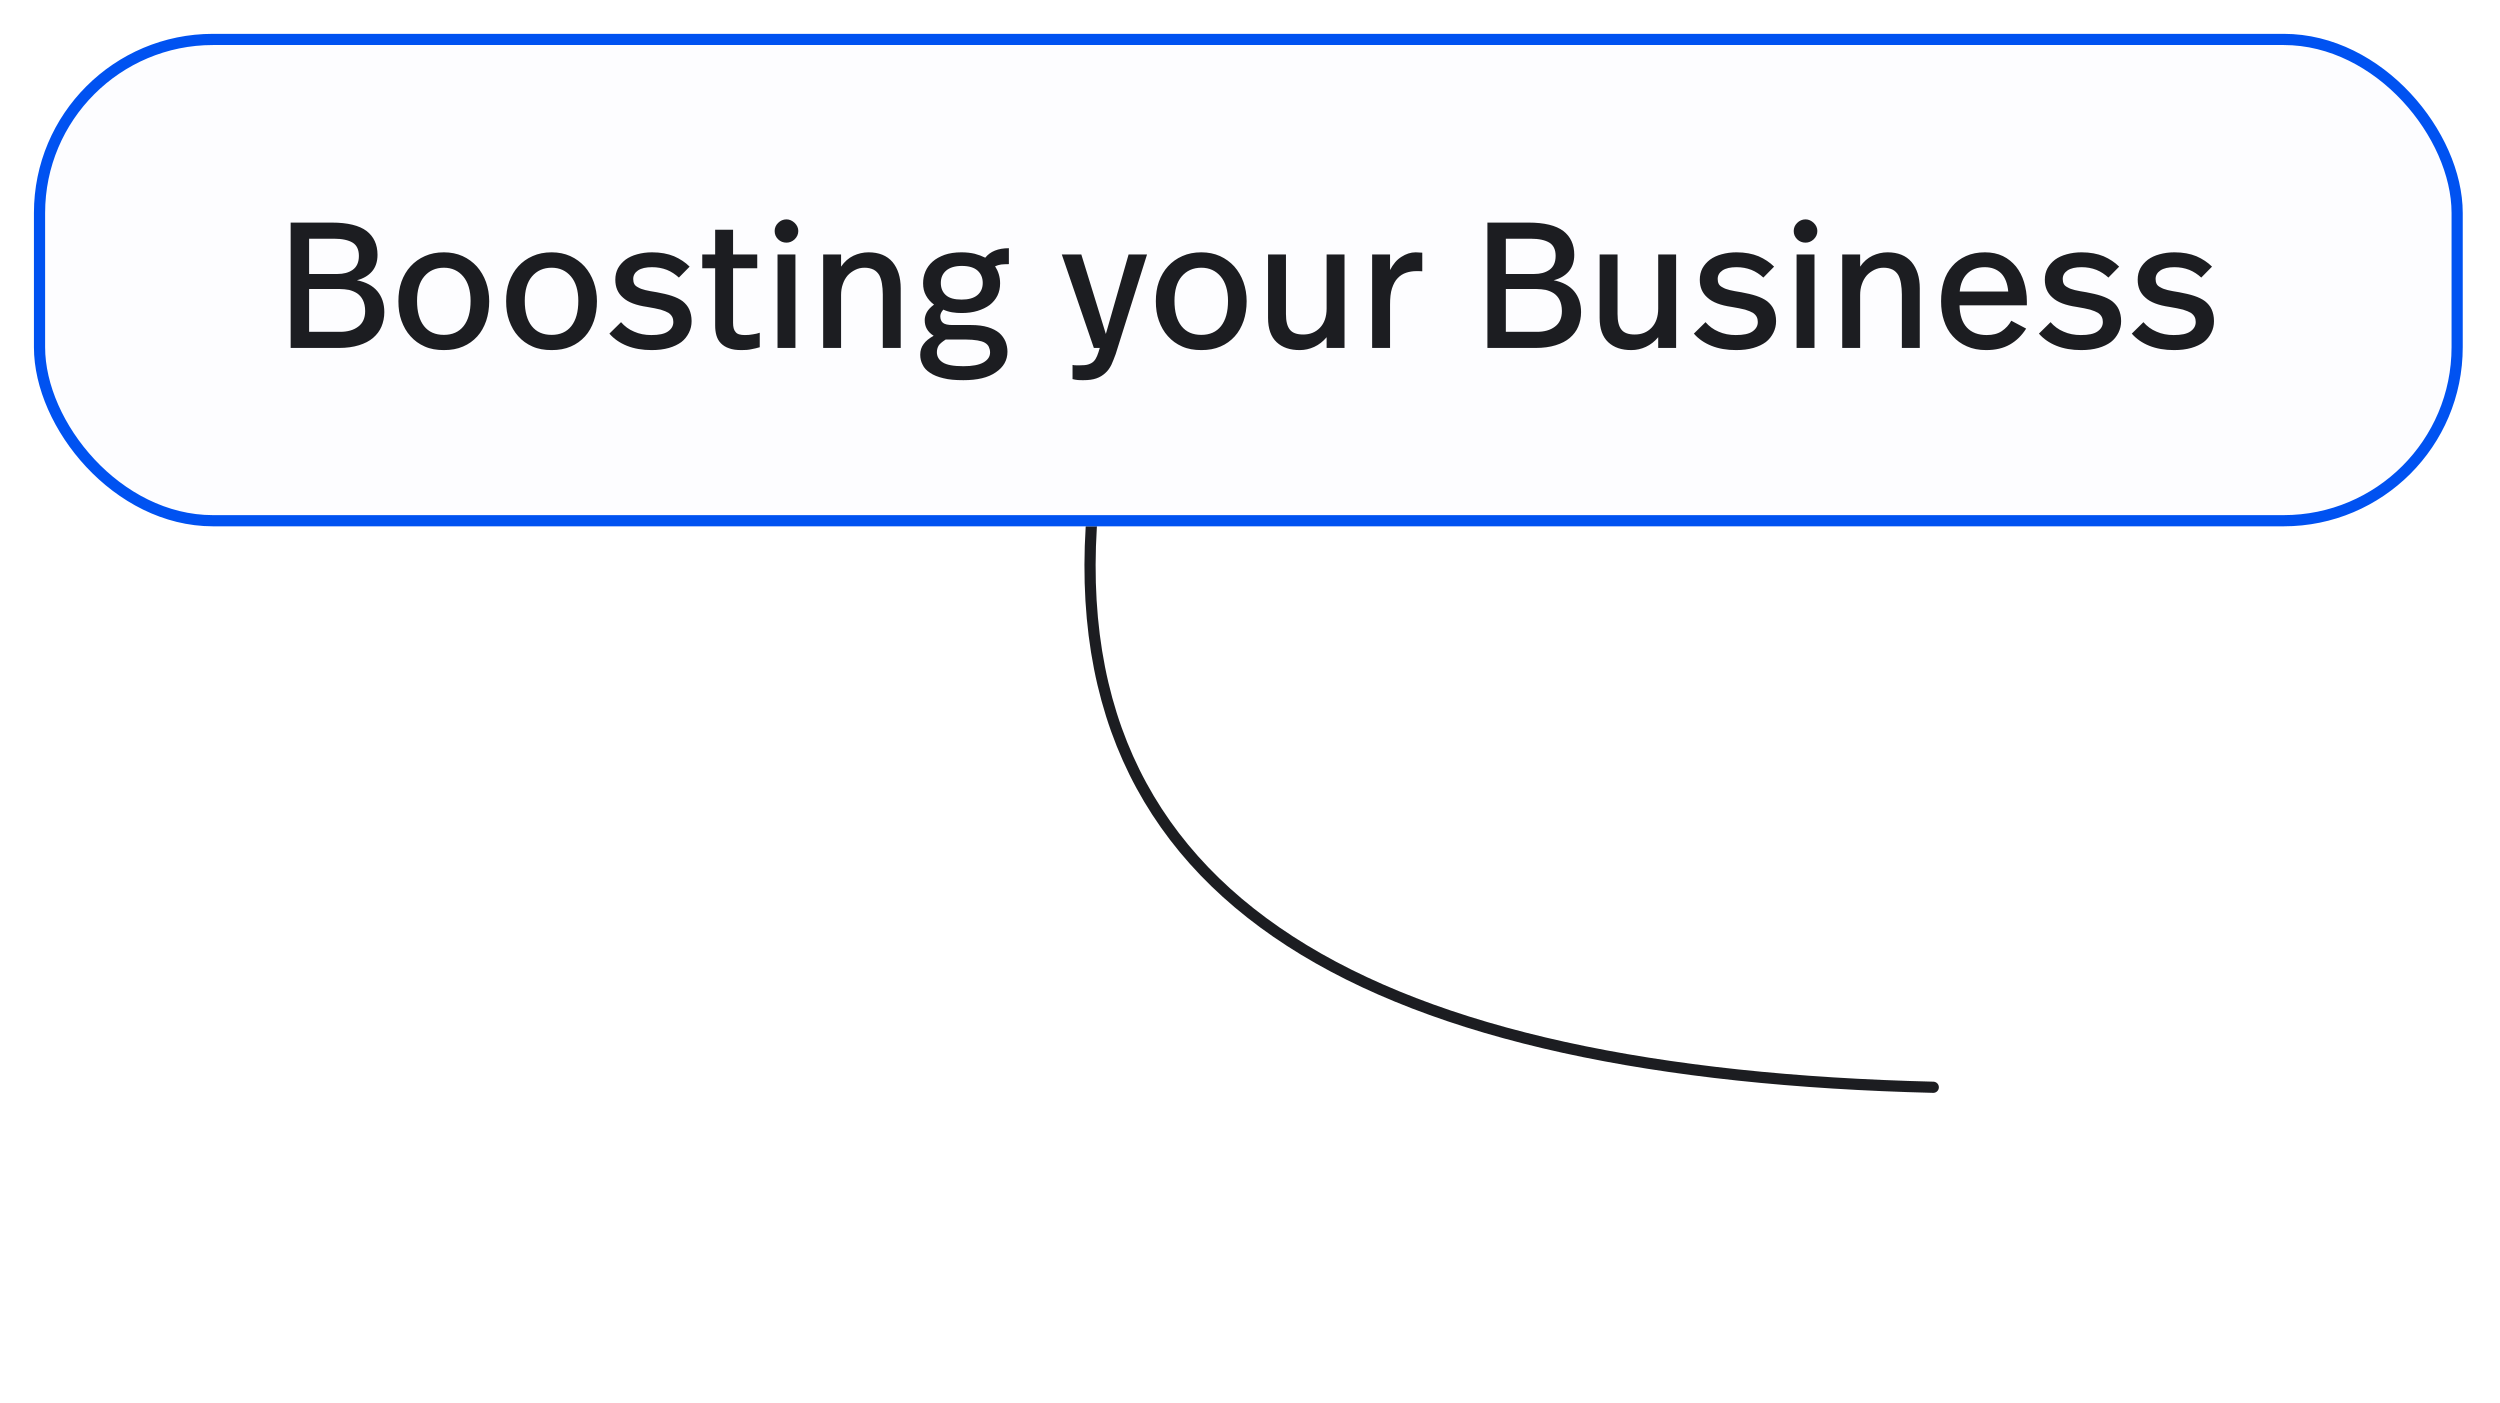<svg width="221" height="124" viewBox="0 0 221 124" fill="none" xmlns="http://www.w3.org/2000/svg">
<path d="M170.901 96.115C122.422 94.921 92.445 80.514 96.773 43.185" stroke="#1C1D21" stroke-width="0.989" stroke-linecap="round" stroke-linejoin="round"/>
<g filter="url(#filter0_d_73_1508)">
<rect x="3" y="2.002" width="214.708" height="43.535" rx="15.831" fill="#FDFDFF"/>
<rect x="3.494" y="2.497" width="213.718" height="42.546" rx="15.336" stroke="#0052F1" stroke-width="0.989"/>
<path d="M31.552 23.785C32.343 23.944 32.945 24.26 33.357 24.751C33.768 25.242 33.974 25.859 33.974 26.603C33.974 27.078 33.879 27.506 33.721 27.886C33.562 28.266 33.309 28.598 32.977 28.883C32.644 29.168 32.233 29.374 31.726 29.532C31.219 29.69 30.634 29.77 29.953 29.77H25.694V18.688H29.335C30.729 18.688 31.758 18.941 32.407 19.432C33.04 19.923 33.372 20.619 33.372 21.537C33.372 22.155 33.198 22.646 32.882 23.01C32.549 23.39 32.106 23.643 31.552 23.785ZM27.325 20.113V23.231H29.826C30.364 23.231 30.808 23.12 31.172 22.867C31.536 22.614 31.726 22.202 31.726 21.632C31.726 21.078 31.536 20.683 31.172 20.461C30.808 20.239 30.254 20.113 29.526 20.113H27.325ZM30.064 28.345C30.713 28.345 31.251 28.202 31.663 27.886C32.074 27.585 32.28 27.126 32.28 26.508C32.28 26.113 32.201 25.78 32.074 25.527C31.948 25.273 31.773 25.084 31.568 24.941C31.346 24.799 31.109 24.704 30.855 24.64C30.586 24.593 30.317 24.561 30.048 24.561H27.325V28.345H30.064ZM39.241 21.316C39.843 21.316 40.397 21.427 40.888 21.648C41.378 21.87 41.806 22.186 42.154 22.566C42.502 22.962 42.772 23.421 42.962 23.944C43.151 24.482 43.246 25.036 43.246 25.638C43.246 26.271 43.151 26.857 42.977 27.379C42.787 27.917 42.534 28.376 42.186 28.756C41.837 29.136 41.426 29.437 40.935 29.643C40.429 29.864 39.874 29.959 39.241 29.959C38.608 29.959 38.038 29.864 37.547 29.643C37.041 29.421 36.629 29.12 36.281 28.725C35.933 28.345 35.679 27.886 35.489 27.363C35.299 26.841 35.22 26.271 35.22 25.638C35.22 25.02 35.299 24.45 35.489 23.912C35.679 23.39 35.948 22.93 36.297 22.551C36.645 22.171 37.057 21.87 37.563 21.648C38.054 21.427 38.608 21.316 39.241 21.316ZM39.241 22.677C38.513 22.677 37.927 22.946 37.5 23.453C37.072 23.96 36.867 24.688 36.867 25.606C36.867 26.572 37.072 27.316 37.484 27.838C37.896 28.361 38.481 28.614 39.241 28.614C39.985 28.614 40.571 28.361 40.983 27.838C41.394 27.316 41.6 26.572 41.6 25.606C41.6 24.688 41.378 23.96 40.951 23.453C40.524 22.946 39.954 22.677 39.241 22.677ZM48.765 21.316C49.366 21.316 49.92 21.427 50.411 21.648C50.902 21.87 51.329 22.186 51.678 22.566C52.026 22.962 52.295 23.421 52.485 23.944C52.675 24.482 52.77 25.036 52.77 25.638C52.77 26.271 52.675 26.857 52.501 27.379C52.311 27.917 52.057 28.376 51.709 28.756C51.361 29.136 50.949 29.437 50.459 29.643C49.952 29.864 49.398 29.959 48.765 29.959C48.131 29.959 47.561 29.864 47.071 29.643C46.564 29.421 46.153 29.12 45.804 28.725C45.456 28.345 45.203 27.886 45.013 27.363C44.823 26.841 44.743 26.271 44.743 25.638C44.743 25.02 44.823 24.45 45.013 23.912C45.203 23.39 45.472 22.93 45.82 22.551C46.168 22.171 46.58 21.87 47.087 21.648C47.577 21.427 48.131 21.316 48.765 21.316ZM48.765 22.677C48.036 22.677 47.451 22.946 47.023 23.453C46.596 23.96 46.39 24.688 46.39 25.606C46.39 26.572 46.596 27.316 47.007 27.838C47.419 28.361 48.005 28.614 48.765 28.614C49.509 28.614 50.094 28.361 50.506 27.838C50.918 27.316 51.123 26.572 51.123 25.606C51.123 24.688 50.902 23.96 50.474 23.453C50.047 22.946 49.477 22.677 48.765 22.677ZM57.639 21.316C58.399 21.316 59.048 21.442 59.586 21.664C60.124 21.901 60.583 22.202 60.963 22.582L60.014 23.548C59.697 23.263 59.349 23.026 58.953 22.867C58.541 22.709 58.114 22.63 57.639 22.63C57.101 22.63 56.689 22.725 56.404 22.915C56.119 23.105 55.977 23.358 55.977 23.675C55.977 23.849 56.008 23.991 56.072 24.118C56.135 24.244 56.261 24.34 56.42 24.419C56.578 24.514 56.784 24.593 57.053 24.656C57.322 24.719 57.655 24.783 58.066 24.846C58.557 24.941 59 25.036 59.38 25.163C59.76 25.289 60.093 25.448 60.346 25.638C60.599 25.843 60.805 26.081 60.932 26.366C61.058 26.651 61.138 26.999 61.138 27.395C61.138 27.775 61.058 28.107 60.9 28.424C60.742 28.741 60.52 29.026 60.235 29.247C59.934 29.469 59.57 29.643 59.127 29.77C58.684 29.896 58.177 29.959 57.607 29.959C56.784 29.959 56.056 29.833 55.422 29.58C54.789 29.326 54.267 28.962 53.871 28.503L54.9 27.49C55.217 27.854 55.597 28.139 56.056 28.329C56.515 28.535 57.021 28.63 57.575 28.63C58.24 28.63 58.731 28.535 59.048 28.313C59.364 28.091 59.523 27.822 59.523 27.474C59.523 27.316 59.491 27.157 59.428 27.031C59.364 26.904 59.254 26.777 59.095 26.667C58.937 26.572 58.7 26.477 58.399 26.382C58.082 26.302 57.686 26.223 57.211 26.144C56.23 26.002 55.517 25.733 55.074 25.321C54.615 24.925 54.394 24.403 54.394 23.738C54.394 23.358 54.473 23.026 54.631 22.725C54.789 22.44 55.011 22.186 55.296 21.965C55.581 21.759 55.913 21.601 56.325 21.49C56.721 21.379 57.164 21.316 57.639 21.316ZM64.803 21.506H66.94V22.725H64.803V27.553C64.803 27.917 64.867 28.186 65.025 28.361C65.167 28.55 65.436 28.63 65.848 28.63C66.085 28.63 66.323 28.614 66.56 28.566C66.782 28.535 66.988 28.487 67.162 28.424V29.706C66.94 29.77 66.703 29.833 66.434 29.88C66.165 29.944 65.864 29.959 65.547 29.959C65.104 29.959 64.74 29.912 64.455 29.801C64.154 29.706 63.917 29.548 63.727 29.358C63.537 29.168 63.41 28.93 63.331 28.661C63.252 28.392 63.22 28.091 63.22 27.775V22.725H62.08V21.506H63.22V19.321H64.803V21.506ZM70.316 29.77H68.733V21.506H70.316V29.77ZM69.525 18.403C69.794 18.403 70.031 18.514 70.253 18.72C70.459 18.925 70.569 19.163 70.569 19.432C70.569 19.717 70.459 19.954 70.253 20.16C70.031 20.366 69.794 20.461 69.525 20.461C69.24 20.461 68.986 20.366 68.781 20.16C68.575 19.954 68.48 19.717 68.48 19.432C68.48 19.163 68.575 18.925 68.781 18.72C68.986 18.514 69.24 18.403 69.525 18.403ZM76.773 21.316C77.692 21.316 78.404 21.601 78.895 22.171C79.37 22.741 79.623 23.516 79.623 24.498V29.77H78.04V25.036C78.04 24.688 78.008 24.355 77.961 24.07C77.913 23.785 77.834 23.532 77.723 23.326C77.597 23.12 77.438 22.962 77.232 22.851C77.011 22.741 76.742 22.677 76.425 22.677C76.124 22.677 75.855 22.741 75.602 22.867C75.349 22.994 75.127 23.152 74.937 23.358C74.747 23.58 74.604 23.833 74.51 24.118C74.399 24.419 74.351 24.751 74.351 25.099V29.77H72.768V21.506H74.351V22.582C74.652 22.139 75.016 21.822 75.444 21.617C75.855 21.427 76.298 21.316 76.773 21.316ZM89.185 22.361C88.9 22.361 88.679 22.377 88.504 22.392C88.315 22.424 88.14 22.471 87.966 22.551C88.251 22.994 88.409 23.485 88.409 24.055C88.409 24.466 88.33 24.83 88.172 25.147C88.014 25.463 87.776 25.748 87.491 25.97C87.191 26.192 86.826 26.366 86.415 26.492C86.003 26.619 85.528 26.683 85.022 26.683C84.737 26.683 84.452 26.667 84.167 26.619C83.882 26.572 83.629 26.492 83.391 26.382C83.296 26.477 83.233 26.587 83.185 26.683C83.138 26.793 83.122 26.888 83.122 26.967C83.122 27.221 83.201 27.427 83.359 27.553C83.518 27.68 83.803 27.743 84.198 27.743H85.829C86.415 27.743 86.921 27.806 87.333 27.933C87.745 28.06 88.077 28.234 88.33 28.44C88.584 28.661 88.758 28.915 88.885 29.2C88.995 29.485 89.059 29.785 89.059 30.102C89.059 30.862 88.71 31.463 88.03 31.922C87.349 32.398 86.399 32.619 85.164 32.619C84.468 32.619 83.866 32.572 83.391 32.445C82.916 32.334 82.52 32.176 82.22 31.97C81.903 31.764 81.681 31.527 81.555 31.242C81.412 30.973 81.349 30.688 81.349 30.371C81.349 30.007 81.444 29.69 81.65 29.421C81.84 29.152 82.141 28.915 82.536 28.693C82.251 28.519 82.061 28.313 81.935 28.091C81.808 27.87 81.745 27.616 81.745 27.3C81.745 27.078 81.808 26.841 81.935 26.603C82.061 26.382 82.267 26.16 82.568 25.938C82.267 25.717 82.03 25.448 81.856 25.131C81.681 24.814 81.602 24.466 81.602 24.055C81.602 23.69 81.665 23.342 81.808 23.01C81.951 22.677 82.156 22.392 82.441 22.139C82.726 21.886 83.075 21.696 83.502 21.537C83.913 21.395 84.42 21.316 84.99 21.316C85.433 21.316 85.813 21.363 86.162 21.442C86.51 21.537 86.811 21.648 87.096 21.791C87.539 21.237 88.235 20.952 89.185 20.952V22.361ZM85.022 22.519C84.42 22.519 83.961 22.661 83.644 22.93C83.328 23.2 83.169 23.564 83.169 24.023C83.169 24.466 83.312 24.83 83.613 25.099C83.913 25.369 84.373 25.495 85.006 25.495C85.608 25.495 86.067 25.369 86.383 25.115C86.7 24.862 86.874 24.498 86.874 24.023C86.874 23.564 86.716 23.2 86.415 22.93C86.114 22.661 85.655 22.519 85.022 22.519ZM83.597 29.026C83.28 29.231 83.059 29.421 82.964 29.58C82.869 29.754 82.821 29.944 82.821 30.149C82.821 30.529 82.995 30.83 83.344 31.052C83.692 31.273 84.293 31.384 85.164 31.384C85.956 31.384 86.541 31.273 86.937 31.052C87.317 30.83 87.523 30.545 87.523 30.165C87.523 29.975 87.475 29.817 87.412 29.674C87.349 29.532 87.222 29.405 87.064 29.31C86.906 29.215 86.684 29.152 86.415 29.105C86.13 29.057 85.782 29.026 85.37 29.026H83.597ZM98.628 30.308C98.501 30.656 98.374 30.973 98.248 31.258C98.105 31.543 97.931 31.796 97.71 31.986C97.488 32.192 97.235 32.35 96.918 32.461C96.601 32.572 96.221 32.619 95.778 32.619C95.588 32.619 95.414 32.619 95.256 32.603C95.097 32.587 94.939 32.556 94.812 32.524V31.273C94.955 31.305 95.066 31.305 95.161 31.305H95.477C95.762 31.305 96.016 31.289 96.206 31.226C96.395 31.163 96.554 31.084 96.68 30.957C96.807 30.83 96.902 30.672 96.981 30.482C97.06 30.292 97.14 30.055 97.219 29.77H96.696L93.863 21.506H95.588L97.757 28.535L99.767 21.506H101.398L98.628 30.308ZM106.198 21.316C106.8 21.316 107.354 21.427 107.845 21.648C108.335 21.87 108.763 22.186 109.111 22.566C109.459 22.962 109.729 23.421 109.919 23.944C110.109 24.482 110.203 25.036 110.203 25.638C110.203 26.271 110.109 26.857 109.934 27.379C109.744 27.917 109.491 28.376 109.143 28.756C108.795 29.136 108.383 29.437 107.892 29.643C107.386 29.864 106.831 29.959 106.198 29.959C105.565 29.959 104.995 29.864 104.504 29.643C103.998 29.421 103.586 29.12 103.238 28.725C102.89 28.345 102.636 27.886 102.446 27.363C102.256 26.841 102.177 26.271 102.177 25.638C102.177 25.02 102.256 24.45 102.446 23.912C102.636 23.39 102.905 22.93 103.254 22.551C103.602 22.171 104.014 21.87 104.52 21.648C105.011 21.427 105.565 21.316 106.198 21.316ZM106.198 22.677C105.47 22.677 104.884 22.946 104.457 23.453C104.029 23.96 103.824 24.688 103.824 25.606C103.824 26.572 104.029 27.316 104.441 27.838C104.853 28.361 105.438 28.614 106.198 28.614C106.942 28.614 107.528 28.361 107.94 27.838C108.351 27.316 108.557 26.572 108.557 25.606C108.557 24.688 108.335 23.96 107.908 23.453C107.481 22.946 106.911 22.677 106.198 22.677ZM118.856 29.77H117.273V28.82C116.956 29.2 116.592 29.485 116.181 29.674C115.769 29.864 115.342 29.959 114.898 29.959C114.043 29.959 113.363 29.738 112.856 29.263C112.35 28.788 112.096 28.076 112.096 27.11V21.506H113.679V26.762C113.679 27.411 113.79 27.87 114.028 28.155C114.249 28.44 114.645 28.582 115.199 28.582C115.801 28.582 116.291 28.392 116.687 27.981C117.067 27.585 117.273 27.015 117.273 26.287V21.506H118.856V29.77ZM125.144 21.316C125.223 21.316 125.318 21.332 125.445 21.332C125.555 21.332 125.65 21.347 125.729 21.347V22.994C125.571 22.994 125.476 22.978 125.413 22.978H125.239C124.89 22.978 124.59 23.026 124.305 23.12C124.02 23.215 123.766 23.374 123.561 23.595C123.339 23.817 123.181 24.118 123.054 24.498C122.927 24.878 122.88 25.369 122.88 25.938V29.77H121.297V21.506H122.88V22.883C123.149 22.361 123.481 21.965 123.893 21.712C124.289 21.458 124.7 21.316 125.144 21.316ZM137.344 23.785C138.136 23.944 138.737 24.26 139.149 24.751C139.561 25.242 139.766 25.859 139.766 26.603C139.766 27.078 139.671 27.506 139.513 27.886C139.355 28.266 139.101 28.598 138.769 28.883C138.437 29.168 138.025 29.374 137.518 29.532C137.012 29.69 136.426 29.77 135.745 29.77H131.487V18.688H135.128C136.521 18.688 137.55 18.941 138.199 19.432C138.832 19.923 139.165 20.619 139.165 21.537C139.165 22.155 138.991 22.646 138.674 23.01C138.342 23.39 137.898 23.643 137.344 23.785ZM133.117 20.113V23.231H135.619C136.157 23.231 136.6 23.12 136.964 22.867C137.328 22.614 137.518 22.202 137.518 21.632C137.518 21.078 137.328 20.683 136.964 20.461C136.6 20.239 136.046 20.113 135.318 20.113H133.117ZM135.856 28.345C136.505 28.345 137.043 28.202 137.455 27.886C137.867 27.585 138.072 27.126 138.072 26.508C138.072 26.113 137.993 25.78 137.867 25.527C137.74 25.273 137.566 25.084 137.36 24.941C137.138 24.799 136.901 24.704 136.648 24.64C136.379 24.593 136.109 24.561 135.84 24.561H133.117V28.345H135.856ZM148.168 29.77H146.585V28.82C146.268 29.2 145.904 29.485 145.493 29.674C145.081 29.864 144.654 29.959 144.21 29.959C143.356 29.959 142.675 29.738 142.168 29.263C141.662 28.788 141.408 28.076 141.408 27.11V21.506H142.991V26.762C142.991 27.411 143.102 27.87 143.34 28.155C143.561 28.44 143.957 28.582 144.511 28.582C145.113 28.582 145.604 28.392 145.999 27.981C146.379 27.585 146.585 27.015 146.585 26.287V21.506H148.168V29.77ZM153.506 21.316C154.266 21.316 154.915 21.442 155.453 21.664C155.991 21.901 156.45 22.202 156.83 22.582L155.881 23.548C155.564 23.263 155.216 23.026 154.82 22.867C154.408 22.709 153.981 22.63 153.506 22.63C152.968 22.63 152.556 22.725 152.271 22.915C151.986 23.105 151.844 23.358 151.844 23.675C151.844 23.849 151.875 23.991 151.939 24.118C152.002 24.244 152.129 24.34 152.287 24.419C152.445 24.514 152.651 24.593 152.92 24.656C153.189 24.719 153.522 24.783 153.933 24.846C154.424 24.941 154.867 25.036 155.247 25.163C155.627 25.289 155.96 25.448 156.213 25.638C156.466 25.843 156.672 26.081 156.799 26.366C156.925 26.651 157.005 26.999 157.005 27.395C157.005 27.775 156.925 28.107 156.767 28.424C156.609 28.741 156.387 29.026 156.102 29.247C155.801 29.469 155.437 29.643 154.994 29.77C154.551 29.896 154.044 29.959 153.474 29.959C152.651 29.959 151.923 29.833 151.29 29.58C150.656 29.326 150.134 28.962 149.738 28.503L150.767 27.49C151.084 27.854 151.464 28.139 151.923 28.329C152.382 28.535 152.889 28.63 153.443 28.63C154.108 28.63 154.598 28.535 154.915 28.313C155.232 28.091 155.39 27.822 155.39 27.474C155.39 27.316 155.358 27.157 155.295 27.031C155.232 26.904 155.121 26.777 154.962 26.667C154.804 26.572 154.567 26.477 154.266 26.382C153.949 26.302 153.553 26.223 153.078 26.144C152.097 26.002 151.385 25.733 150.941 25.321C150.482 24.925 150.261 24.403 150.261 23.738C150.261 23.358 150.34 23.026 150.498 22.725C150.656 22.44 150.878 22.186 151.163 21.965C151.448 21.759 151.78 21.601 152.192 21.49C152.588 21.379 153.031 21.316 153.506 21.316ZM160.401 29.77H158.818V21.506H160.401V29.77ZM159.61 18.403C159.879 18.403 160.116 18.514 160.338 18.72C160.544 18.925 160.654 19.163 160.654 19.432C160.654 19.717 160.544 19.954 160.338 20.16C160.116 20.366 159.879 20.461 159.61 20.461C159.325 20.461 159.071 20.366 158.866 20.16C158.66 19.954 158.565 19.717 158.565 19.432C158.565 19.163 158.66 18.925 158.866 18.72C159.071 18.514 159.325 18.403 159.61 18.403ZM166.858 21.316C167.777 21.316 168.489 21.601 168.98 22.171C169.455 22.741 169.708 23.516 169.708 24.498V29.77H168.125V25.036C168.125 24.688 168.093 24.355 168.046 24.07C167.998 23.785 167.919 23.532 167.808 23.326C167.682 23.12 167.523 22.962 167.317 22.851C167.096 22.741 166.827 22.677 166.51 22.677C166.209 22.677 165.94 22.741 165.687 22.867C165.434 22.994 165.212 23.152 165.022 23.358C164.832 23.58 164.69 23.833 164.595 24.118C164.484 24.419 164.436 24.751 164.436 25.099V29.77H162.853V21.506H164.436V22.582C164.737 22.139 165.101 21.822 165.529 21.617C165.94 21.427 166.383 21.316 166.858 21.316ZM175.471 21.316C176.072 21.316 176.595 21.427 177.054 21.648C177.513 21.87 177.893 22.186 178.21 22.566C178.526 22.962 178.764 23.421 178.922 23.944C179.08 24.482 179.175 25.036 179.175 25.638V26.002H173.223C173.239 26.857 173.46 27.521 173.872 27.965C174.284 28.408 174.869 28.63 175.629 28.63C176.167 28.63 176.611 28.519 176.959 28.281C177.307 28.044 177.592 27.743 177.798 27.363L179.112 28.06C178.732 28.661 178.257 29.136 177.671 29.469C177.086 29.801 176.389 29.959 175.582 29.959C174.933 29.959 174.363 29.849 173.872 29.627C173.365 29.405 172.954 29.105 172.621 28.725C172.273 28.345 172.02 27.886 171.846 27.347C171.671 26.825 171.592 26.255 171.592 25.638C171.592 25.02 171.671 24.45 171.83 23.912C171.988 23.39 172.241 22.93 172.574 22.551C172.89 22.171 173.302 21.87 173.793 21.648C174.268 21.427 174.838 21.316 175.471 21.316ZM175.455 22.63C174.79 22.63 174.284 22.82 173.904 23.2C173.524 23.58 173.302 24.102 173.239 24.783H177.529C177.466 24.086 177.26 23.548 176.912 23.184C176.547 22.82 176.057 22.63 175.455 22.63ZM184.008 21.316C184.768 21.316 185.417 21.442 185.956 21.664C186.494 21.901 186.953 22.202 187.333 22.582L186.383 23.548C186.066 23.263 185.718 23.026 185.322 22.867C184.911 22.709 184.483 22.63 184.008 22.63C183.47 22.63 183.059 22.725 182.774 22.915C182.489 23.105 182.346 23.358 182.346 23.675C182.346 23.849 182.378 23.991 182.441 24.118C182.504 24.244 182.631 24.34 182.789 24.419C182.948 24.514 183.154 24.593 183.423 24.656C183.692 24.719 184.024 24.783 184.436 24.846C184.927 24.941 185.37 25.036 185.75 25.163C186.13 25.289 186.462 25.448 186.715 25.638C186.969 25.843 187.175 26.081 187.301 26.366C187.428 26.651 187.507 26.999 187.507 27.395C187.507 27.775 187.428 28.107 187.27 28.424C187.111 28.741 186.89 29.026 186.605 29.247C186.304 29.469 185.94 29.643 185.497 29.77C185.053 29.896 184.547 29.959 183.977 29.959C183.154 29.959 182.425 29.833 181.792 29.58C181.159 29.326 180.636 28.962 180.241 28.503L181.27 27.49C181.586 27.854 181.966 28.139 182.425 28.329C182.884 28.535 183.391 28.63 183.945 28.63C184.61 28.63 185.101 28.535 185.417 28.313C185.734 28.091 185.892 27.822 185.892 27.474C185.892 27.316 185.861 27.157 185.797 27.031C185.734 26.904 185.623 26.777 185.465 26.667C185.307 26.572 185.069 26.477 184.768 26.382C184.452 26.302 184.056 26.223 183.581 26.144C182.599 26.002 181.887 25.733 181.444 25.321C180.985 24.925 180.763 24.403 180.763 23.738C180.763 23.358 180.842 23.026 181.001 22.725C181.159 22.44 181.38 22.186 181.665 21.965C181.95 21.759 182.283 21.601 182.694 21.49C183.09 21.379 183.533 21.316 184.008 21.316ZM192.218 21.316C192.978 21.316 193.627 21.442 194.165 21.664C194.703 21.901 195.162 22.202 195.542 22.582L194.592 23.548C194.276 23.263 193.927 23.026 193.532 22.867C193.12 22.709 192.693 22.63 192.218 22.63C191.679 22.63 191.268 22.725 190.983 22.915C190.698 23.105 190.555 23.358 190.555 23.675C190.555 23.849 190.587 23.991 190.65 24.118C190.714 24.244 190.84 24.34 190.999 24.419C191.157 24.514 191.363 24.593 191.632 24.656C191.901 24.719 192.233 24.783 192.645 24.846C193.136 24.941 193.579 25.036 193.959 25.163C194.339 25.289 194.671 25.448 194.925 25.638C195.178 25.843 195.384 26.081 195.51 26.366C195.637 26.651 195.716 26.999 195.716 27.395C195.716 27.775 195.637 28.107 195.479 28.424C195.32 28.741 195.099 29.026 194.814 29.247C194.513 29.469 194.149 29.643 193.706 29.77C193.262 29.896 192.756 29.959 192.186 29.959C191.363 29.959 190.635 29.833 190.001 29.58C189.368 29.326 188.846 28.962 188.45 28.503L189.479 27.49C189.795 27.854 190.175 28.139 190.635 28.329C191.094 28.535 191.6 28.63 192.154 28.63C192.819 28.63 193.31 28.535 193.627 28.313C193.943 28.091 194.102 27.822 194.102 27.474C194.102 27.316 194.07 27.157 194.007 27.031C193.943 26.904 193.832 26.777 193.674 26.667C193.516 26.572 193.278 26.477 192.978 26.382C192.661 26.302 192.265 26.223 191.79 26.144C190.809 26.002 190.096 25.733 189.653 25.321C189.194 24.925 188.972 24.403 188.972 23.738C188.972 23.358 189.051 23.026 189.21 22.725C189.368 22.44 189.59 22.186 189.875 21.965C190.16 21.759 190.492 21.601 190.904 21.49C191.299 21.379 191.743 21.316 192.218 21.316Z" fill="#1C1D21"/>
</g>
<defs>
<filter id="filter0_d_73_1508" x="0.031" y="0.023" width="220.644" height="49.472" filterUnits="userSpaceOnUse" color-interpolation-filters="sRGB">
<feFlood flood-opacity="0" result="BackgroundImageFix"/>
<feColorMatrix in="SourceAlpha" type="matrix" values="0 0 0 0 0 0 0 0 0 0 0 0 0 0 0 0 0 0 127 0" result="hardAlpha"/>
<feOffset dy="0.989"/>
<feGaussianBlur stdDeviation="1.484"/>
<feColorMatrix type="matrix" values="0 0 0 0 0 0 0 0 0 0 0 0 0 0 0 0 0 0 0.2 0"/>
<feBlend mode="normal" in2="BackgroundImageFix" result="effect1_dropShadow_73_1508"/>
<feBlend mode="normal" in="SourceGraphic" in2="effect1_dropShadow_73_1508" result="shape"/>
</filter>
</defs>
</svg>
